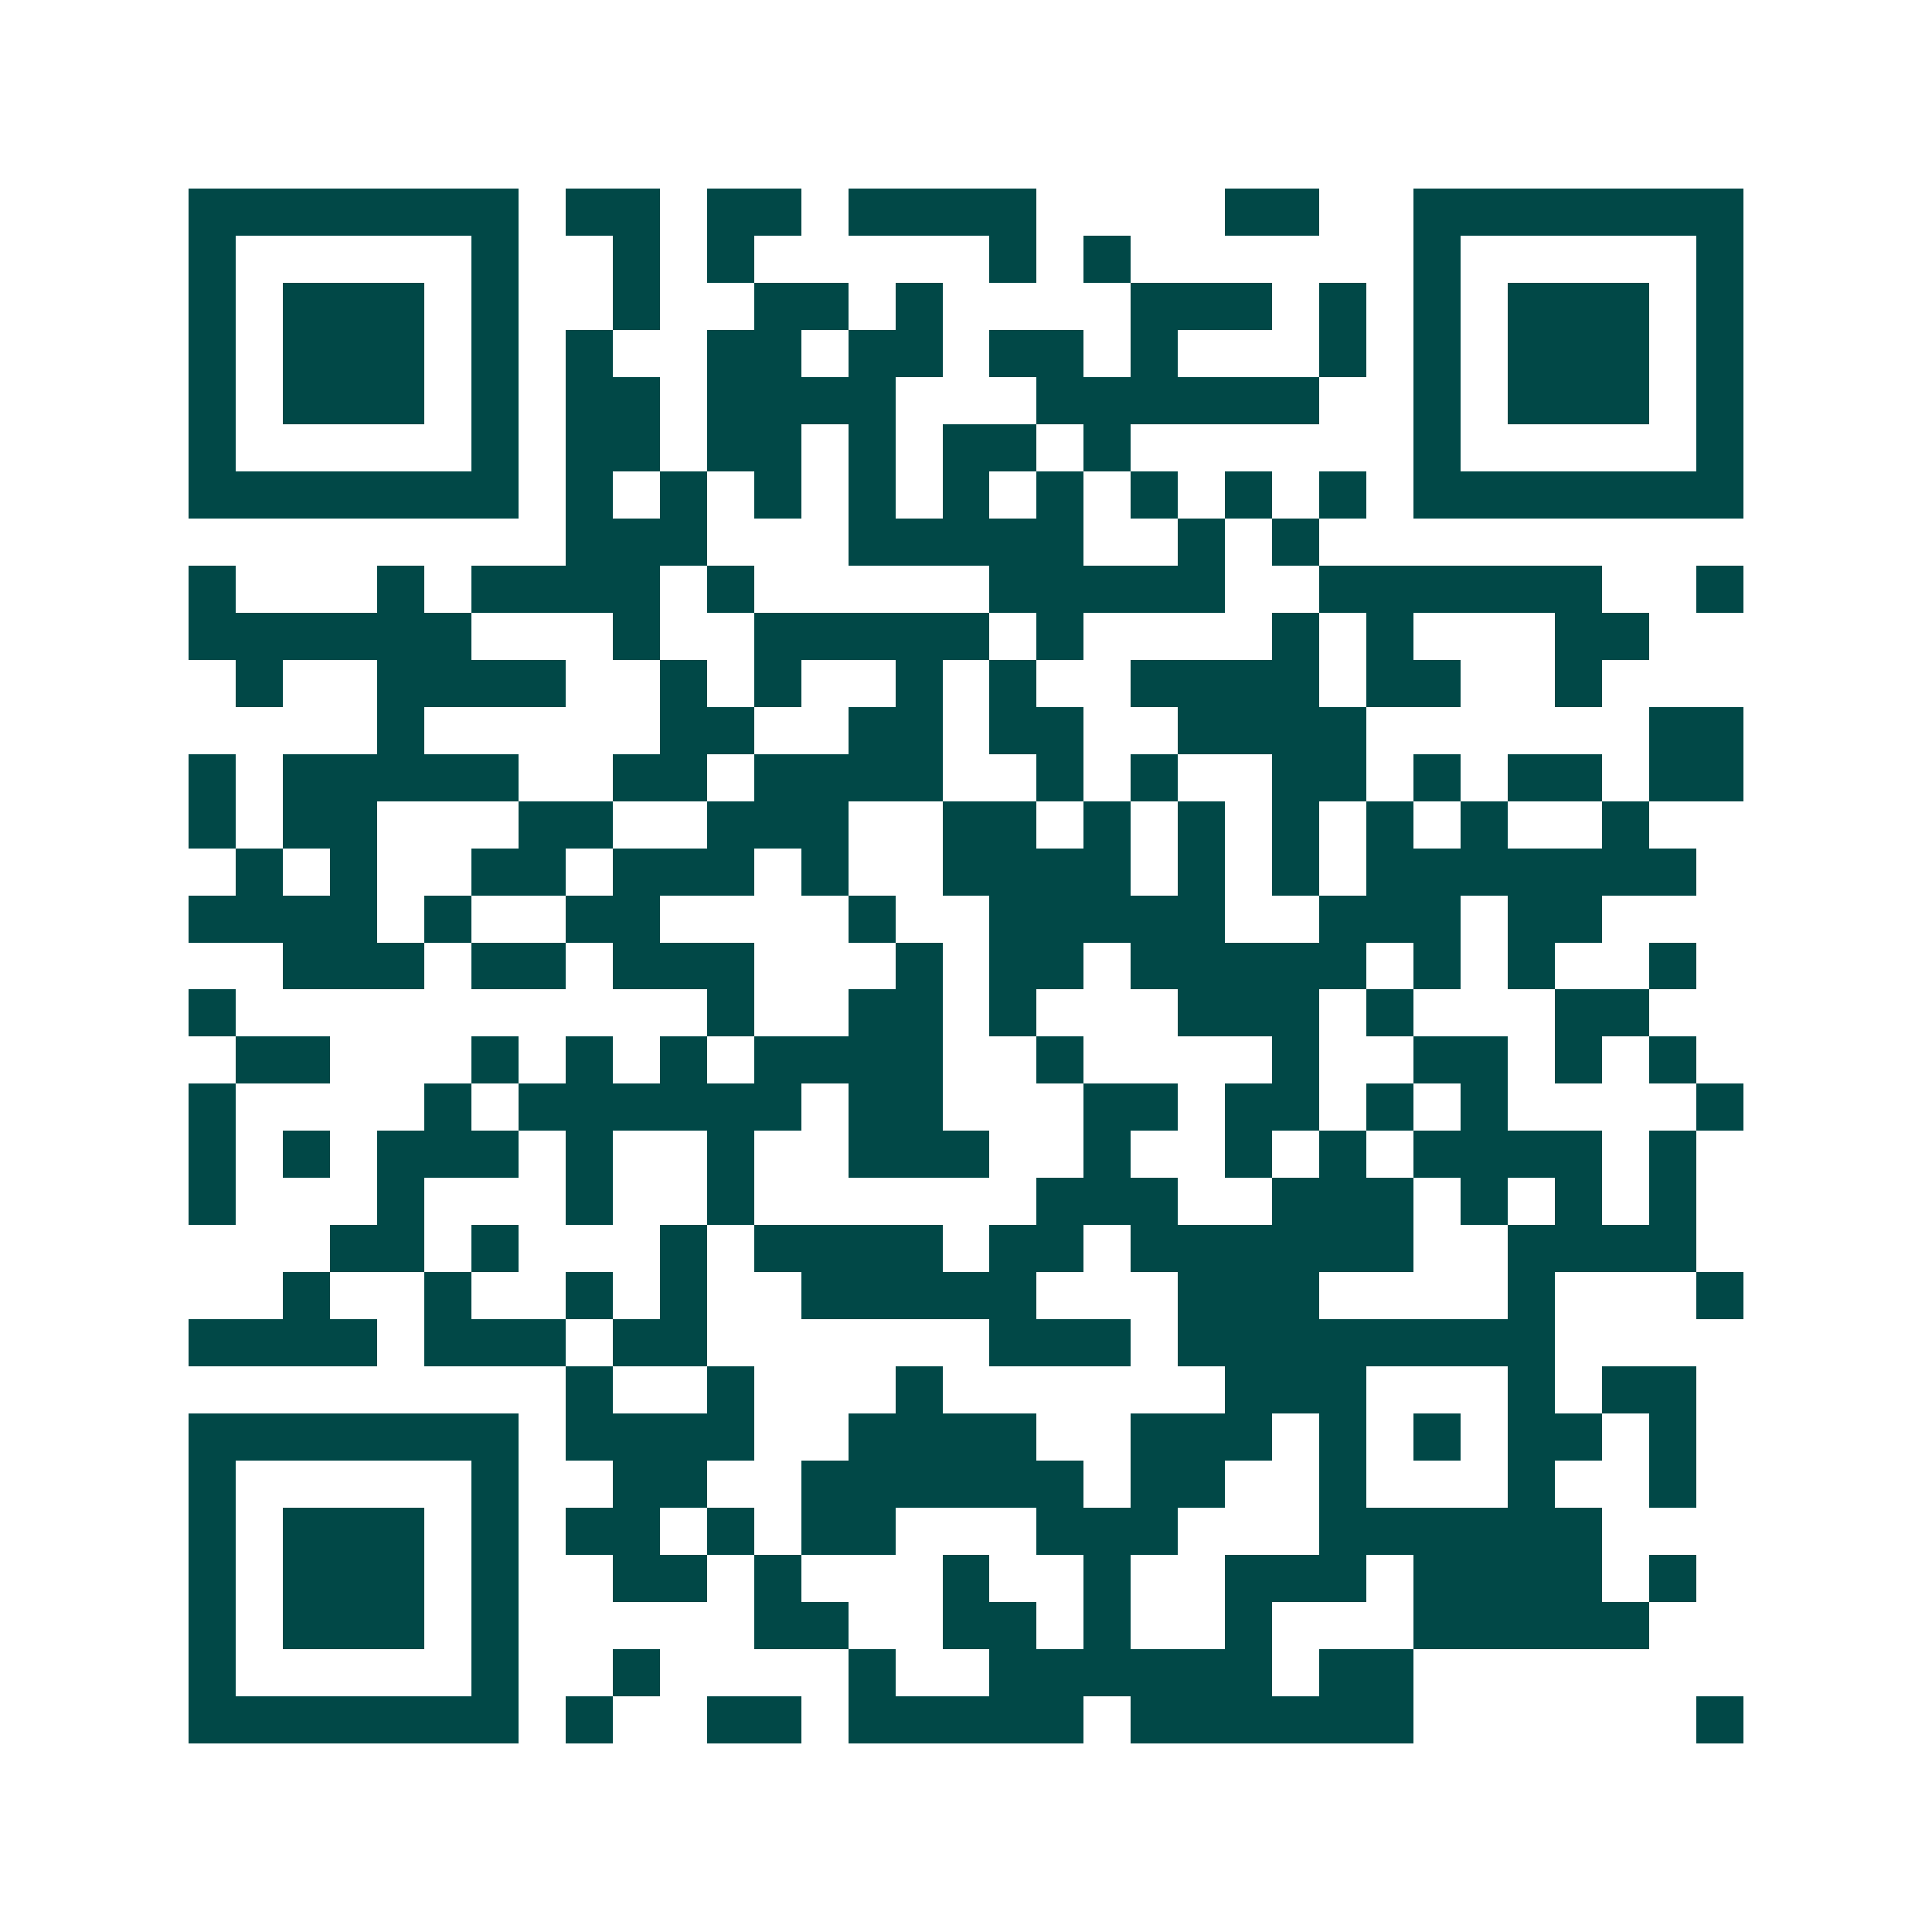 <svg xmlns="http://www.w3.org/2000/svg" width="200" height="200" viewBox="0 0 41 41" shape-rendering="crispEdges"><path fill="#ffffff" d="M0 0h41v41H0z"/><path stroke="#014847" d="M4 4.5h7m1 0h2m1 0h2m1 0h4m4 0h2m2 0h7M4 5.5h1m5 0h1m2 0h1m1 0h1m5 0h1m1 0h1m6 0h1m5 0h1M4 6.5h1m1 0h3m1 0h1m2 0h1m2 0h2m1 0h1m4 0h3m1 0h1m1 0h1m1 0h3m1 0h1M4 7.5h1m1 0h3m1 0h1m1 0h1m2 0h2m1 0h2m1 0h2m1 0h1m3 0h1m1 0h1m1 0h3m1 0h1M4 8.5h1m1 0h3m1 0h1m1 0h2m1 0h4m3 0h6m2 0h1m1 0h3m1 0h1M4 9.5h1m5 0h1m1 0h2m1 0h2m1 0h1m1 0h2m1 0h1m6 0h1m5 0h1M4 10.5h7m1 0h1m1 0h1m1 0h1m1 0h1m1 0h1m1 0h1m1 0h1m1 0h1m1 0h1m1 0h7M12 11.5h3m3 0h5m2 0h1m1 0h1M4 12.5h1m3 0h1m1 0h4m1 0h1m5 0h5m2 0h6m2 0h1M4 13.5h6m3 0h1m2 0h5m1 0h1m4 0h1m1 0h1m3 0h2M5 14.5h1m2 0h4m2 0h1m1 0h1m2 0h1m1 0h1m2 0h4m1 0h2m2 0h1M8 15.5h1m5 0h2m2 0h2m1 0h2m2 0h4m6 0h2M4 16.5h1m1 0h5m2 0h2m1 0h4m2 0h1m1 0h1m2 0h2m1 0h1m1 0h2m1 0h2M4 17.5h1m1 0h2m3 0h2m2 0h3m2 0h2m1 0h1m1 0h1m1 0h1m1 0h1m1 0h1m2 0h1M5 18.5h1m1 0h1m2 0h2m1 0h3m1 0h1m2 0h4m1 0h1m1 0h1m1 0h7M4 19.5h4m1 0h1m2 0h2m4 0h1m2 0h5m2 0h3m1 0h2M6 20.5h3m1 0h2m1 0h3m3 0h1m1 0h2m1 0h5m1 0h1m1 0h1m2 0h1M4 21.5h1m10 0h1m2 0h2m1 0h1m3 0h3m1 0h1m3 0h2M5 22.5h2m3 0h1m1 0h1m1 0h1m1 0h4m2 0h1m4 0h1m2 0h2m1 0h1m1 0h1M4 23.5h1m4 0h1m1 0h6m1 0h2m3 0h2m1 0h2m1 0h1m1 0h1m4 0h1M4 24.5h1m1 0h1m1 0h3m1 0h1m2 0h1m2 0h3m2 0h1m2 0h1m1 0h1m1 0h4m1 0h1M4 25.5h1m3 0h1m3 0h1m2 0h1m6 0h3m2 0h3m1 0h1m1 0h1m1 0h1M7 26.5h2m1 0h1m3 0h1m1 0h4m1 0h2m1 0h6m2 0h4M6 27.5h1m2 0h1m2 0h1m1 0h1m2 0h5m3 0h3m4 0h1m3 0h1M4 28.5h4m1 0h3m1 0h2m6 0h3m1 0h8M12 29.5h1m2 0h1m3 0h1m6 0h3m3 0h1m1 0h2M4 30.5h7m1 0h4m2 0h4m2 0h3m1 0h1m1 0h1m1 0h2m1 0h1M4 31.5h1m5 0h1m2 0h2m2 0h6m1 0h2m2 0h1m3 0h1m2 0h1M4 32.5h1m1 0h3m1 0h1m1 0h2m1 0h1m1 0h2m3 0h3m3 0h6M4 33.5h1m1 0h3m1 0h1m2 0h2m1 0h1m3 0h1m2 0h1m2 0h3m1 0h4m1 0h1M4 34.5h1m1 0h3m1 0h1m5 0h2m2 0h2m1 0h1m2 0h1m3 0h5M4 35.5h1m5 0h1m2 0h1m4 0h1m2 0h6m1 0h2M4 36.5h7m1 0h1m2 0h2m1 0h5m1 0h6m6 0h1"/></svg>
